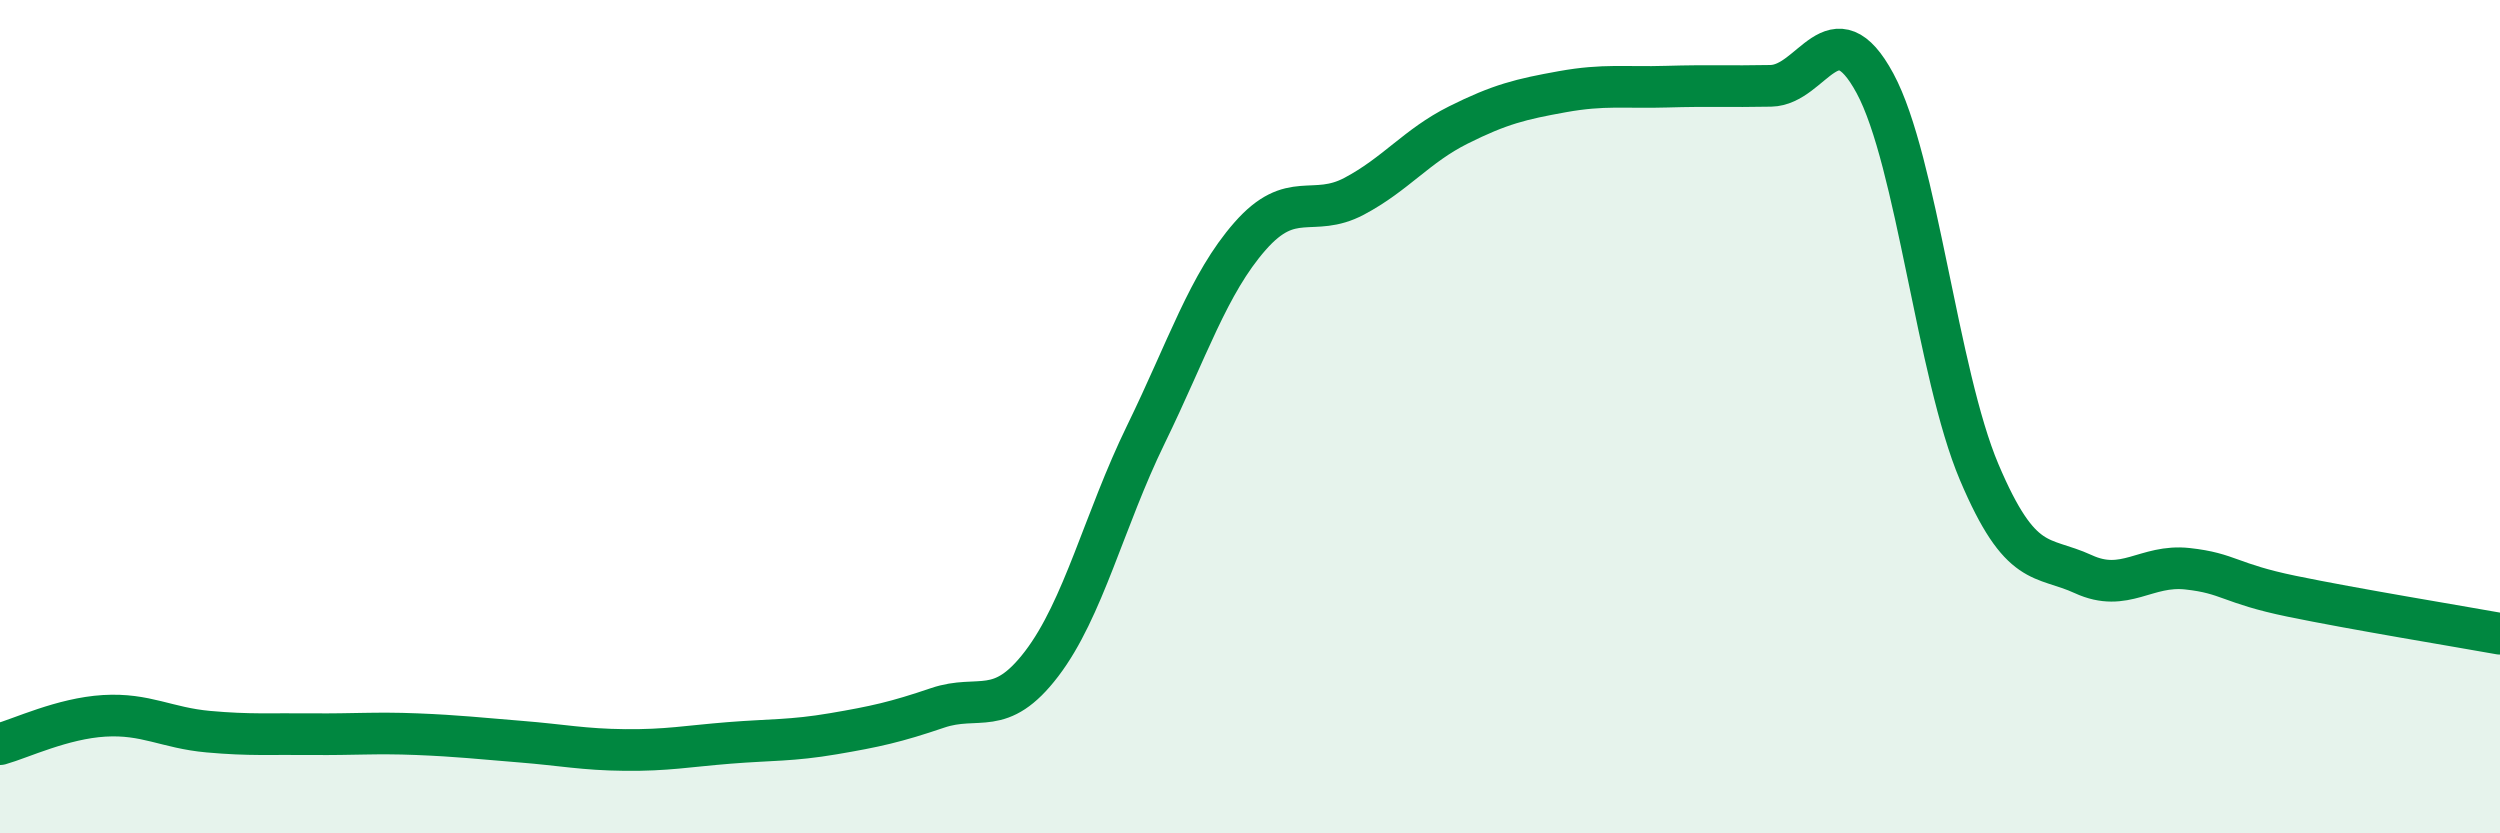 
    <svg width="60" height="20" viewBox="0 0 60 20" xmlns="http://www.w3.org/2000/svg">
      <path
        d="M 0,17.86 C 0.5,17.72 1.5,17.24 2.5,17.18 C 3.5,17.12 4,17.47 5,17.56 C 6,17.65 6.5,17.61 7.5,17.62 C 8.5,17.63 9,17.58 10,17.62 C 11,17.66 11.5,17.72 12.5,17.8 C 13.5,17.88 14,17.99 15,18 C 16,18.01 16.5,17.91 17.5,17.83 C 18.5,17.75 19,17.78 20,17.61 C 21,17.44 21.5,17.33 22.5,16.99 C 23.5,16.65 24,17.24 25,15.93 C 26,14.62 26.5,12.48 27.5,10.43 C 28.5,8.38 29,6.81 30,5.67 C 31,4.53 31.5,5.24 32.5,4.71 C 33.5,4.18 34,3.5 35,3 C 36,2.5 36.5,2.38 37.5,2.2 C 38.5,2.02 39,2.11 40,2.08 C 41,2.05 41.5,2.08 42.5,2.06 C 43.5,2.04 44,0.15 45,2 C 46,3.85 46.5,8.97 47.5,11.33 C 48.5,13.69 49,13.32 50,13.78 C 51,14.24 51.5,13.54 52.5,13.65 C 53.5,13.76 53.5,14 55,14.31 C 56.5,14.62 59,15.03 60,15.21L60 20L0 20Z"
        fill="#008740"
        opacity="0.1"
        stroke-linecap="round"
        stroke-linejoin="round"
      />
      <path
        d="M 0,17.86 C 0.5,17.72 1.5,17.24 2.5,17.18 C 3.5,17.12 4,17.47 5,17.56 C 6,17.65 6.5,17.61 7.5,17.62 C 8.5,17.63 9,17.58 10,17.62 C 11,17.66 11.5,17.72 12.5,17.8 C 13.5,17.88 14,17.99 15,18 C 16,18.01 16.5,17.91 17.5,17.83 C 18.5,17.75 19,17.78 20,17.61 C 21,17.44 21.5,17.33 22.5,16.99 C 23.5,16.65 24,17.24 25,15.93 C 26,14.62 26.5,12.48 27.5,10.43 C 28.5,8.38 29,6.81 30,5.67 C 31,4.53 31.5,5.24 32.5,4.71 C 33.5,4.18 34,3.5 35,3 C 36,2.5 36.5,2.38 37.5,2.2 C 38.5,2.02 39,2.11 40,2.08 C 41,2.05 41.5,2.08 42.5,2.06 C 43.5,2.04 44,0.15 45,2 C 46,3.85 46.5,8.97 47.5,11.33 C 48.5,13.69 49,13.32 50,13.78 C 51,14.24 51.5,13.54 52.5,13.65 C 53.5,13.76 53.5,14 55,14.31 C 56.5,14.62 59,15.03 60,15.21"
        stroke="#008740"
        stroke-width="1"
        fill="none"
        stroke-linecap="round"
        stroke-linejoin="round"
      />
    </svg>
  